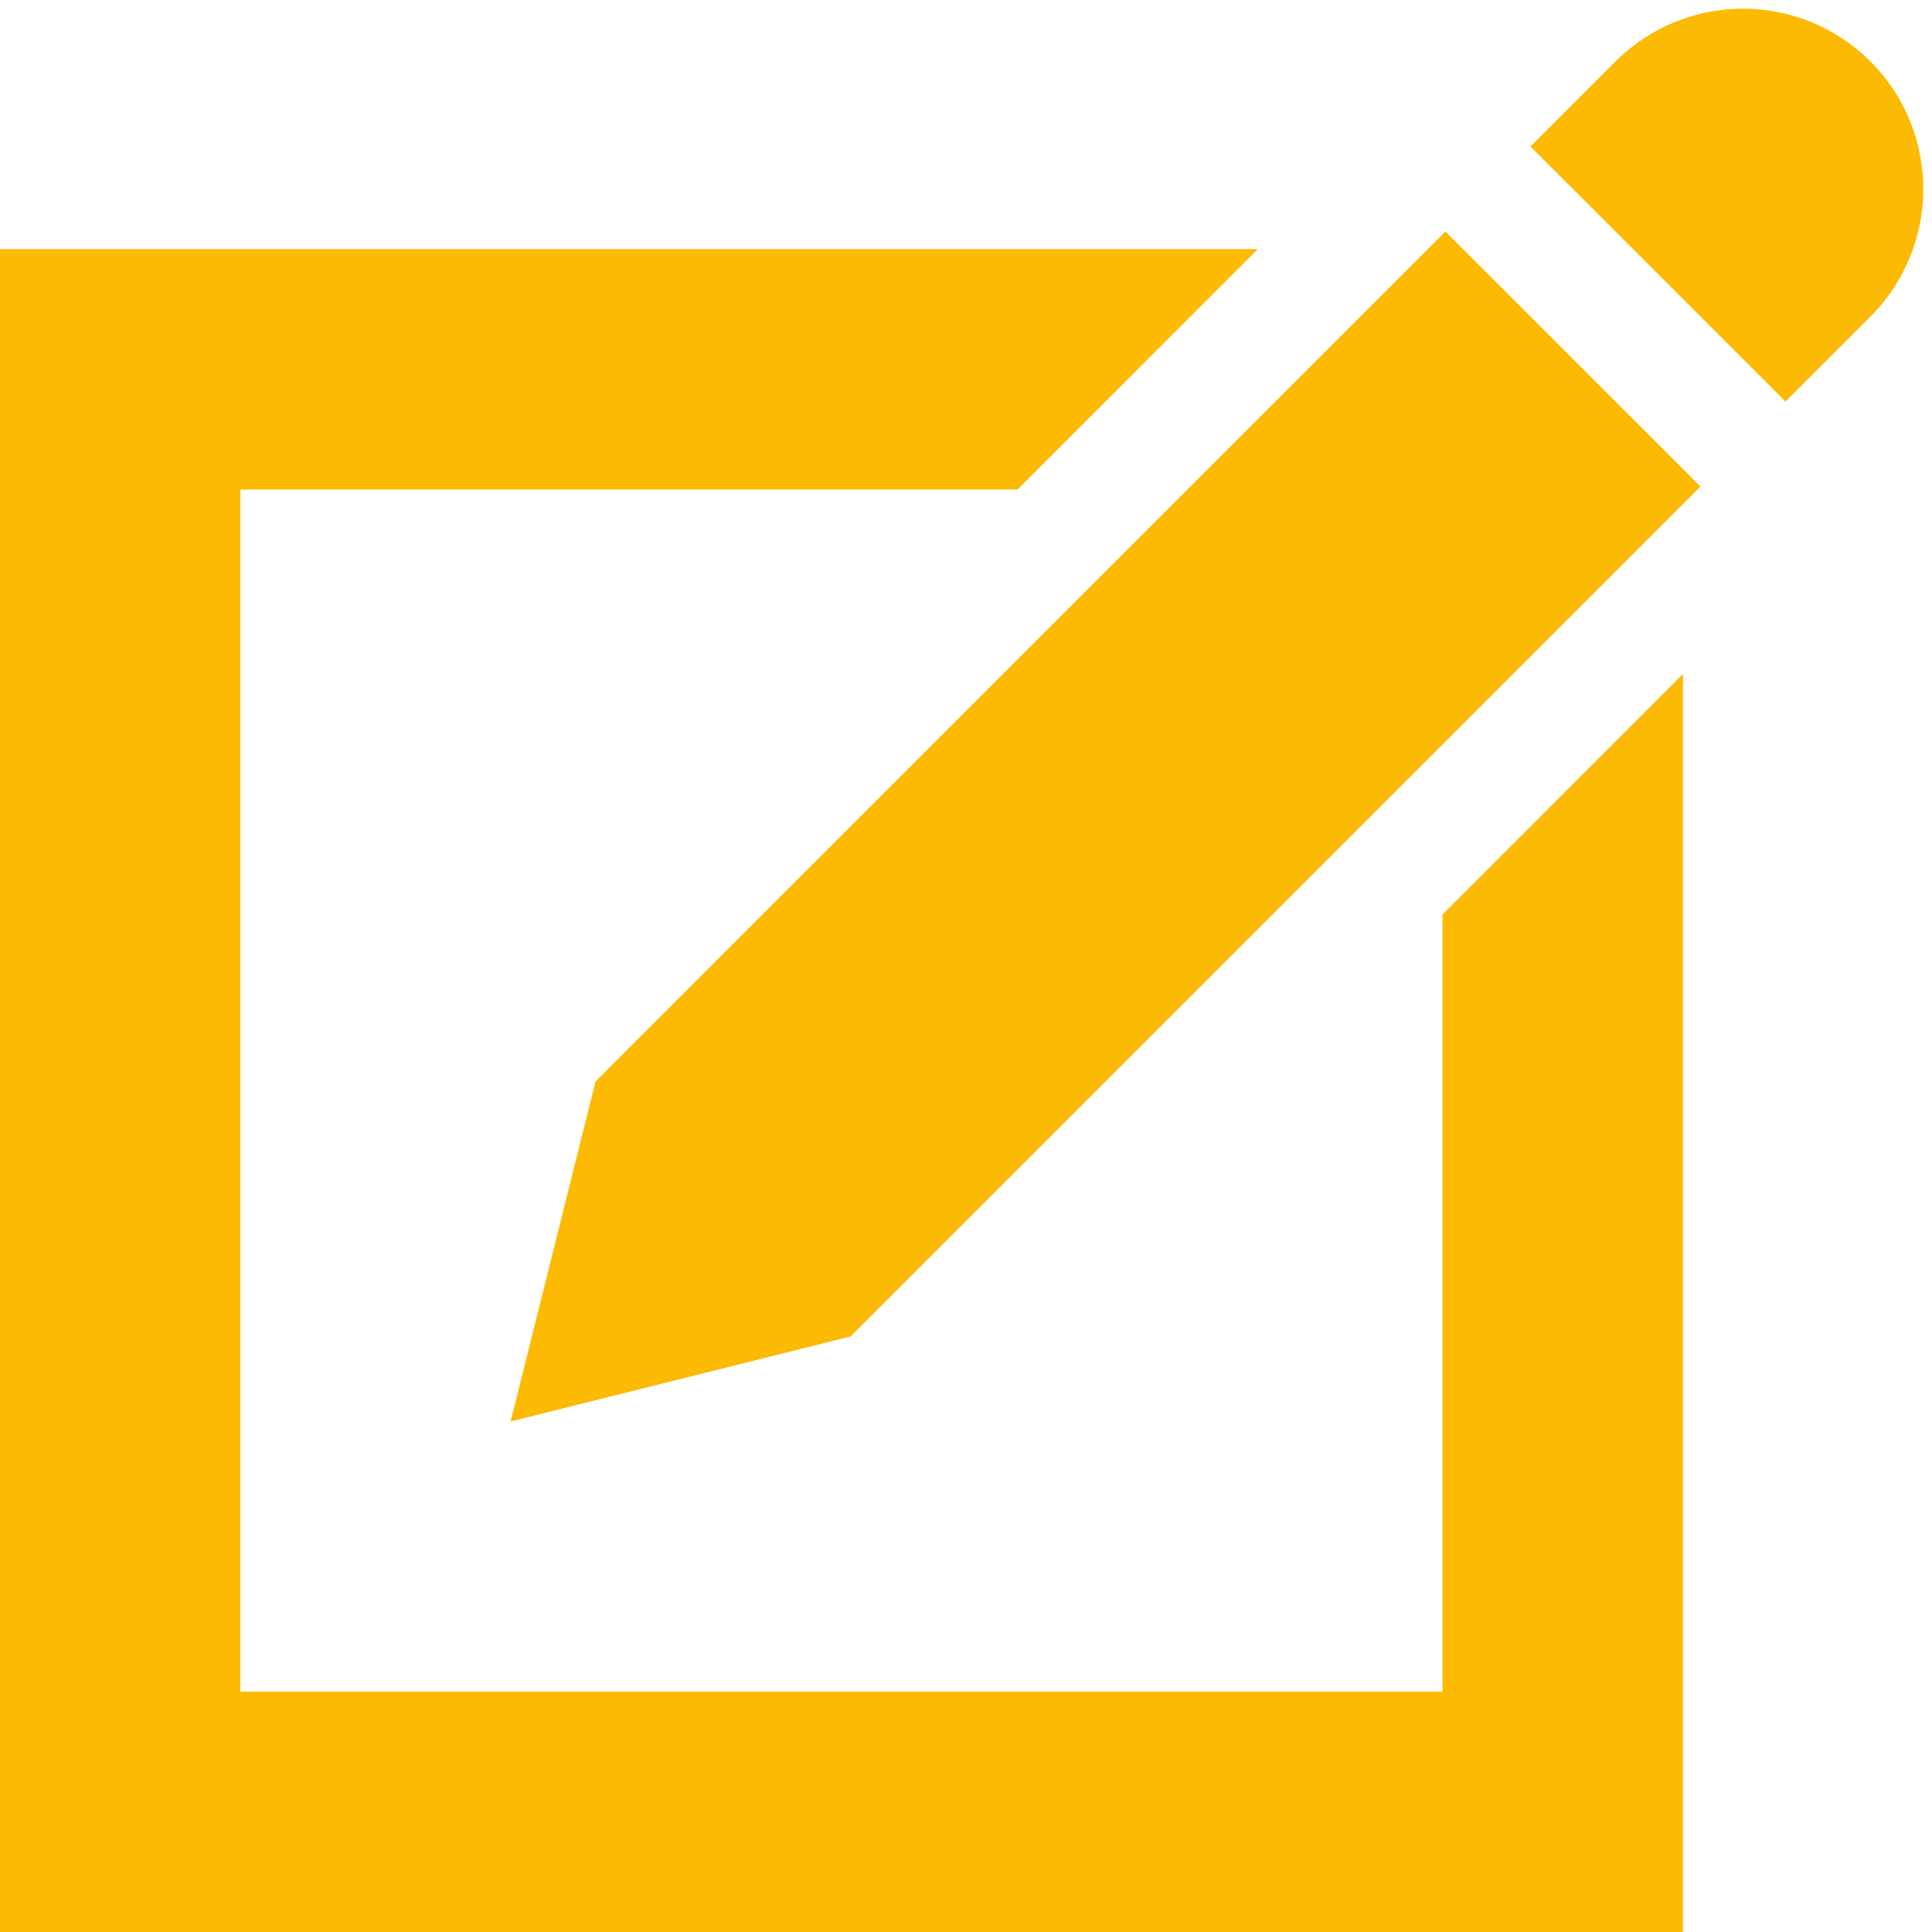 <?xml version="1.0" encoding="utf-8"?>
<!-- Generator: Adobe Illustrator 17.0.0, SVG Export Plug-In . SVG Version: 6.00 Build 0)  -->
<!DOCTYPE svg PUBLIC "-//W3C//DTD SVG 1.1//EN" "http://www.w3.org/Graphics/SVG/1.1/DTD/svg11.dtd">
<svg version="1.1" id="Слой_1" xmlns="http://www.w3.org/2000/svg" xmlns:xlink="http://www.w3.org/1999/xlink" x="0px" y="0px"
	 fill="#fcba03" width="1000px" height="1000px" viewBox="0 0 1000 1000" enable-background="new 0 0 1000 1000" xml:space="preserve">
<path d="M968.161,31.839c36.456,36.456,36.396,95.547,0,132.003l-43.991,43.991L792.138,75.83l43.991-43.991
	C872.583-4.586,931.704-4.617,968.161,31.839z M308.238,559.79l-43.96,175.963l175.963-43.991l439.938-439.938L748.147,119.821
	L308.238,559.79z M746.627,473.387v402.175H124.438V253.373h402.204l124.407-124.438H0V1000h871.064V348.918L746.627,473.387z"/>
</svg>
